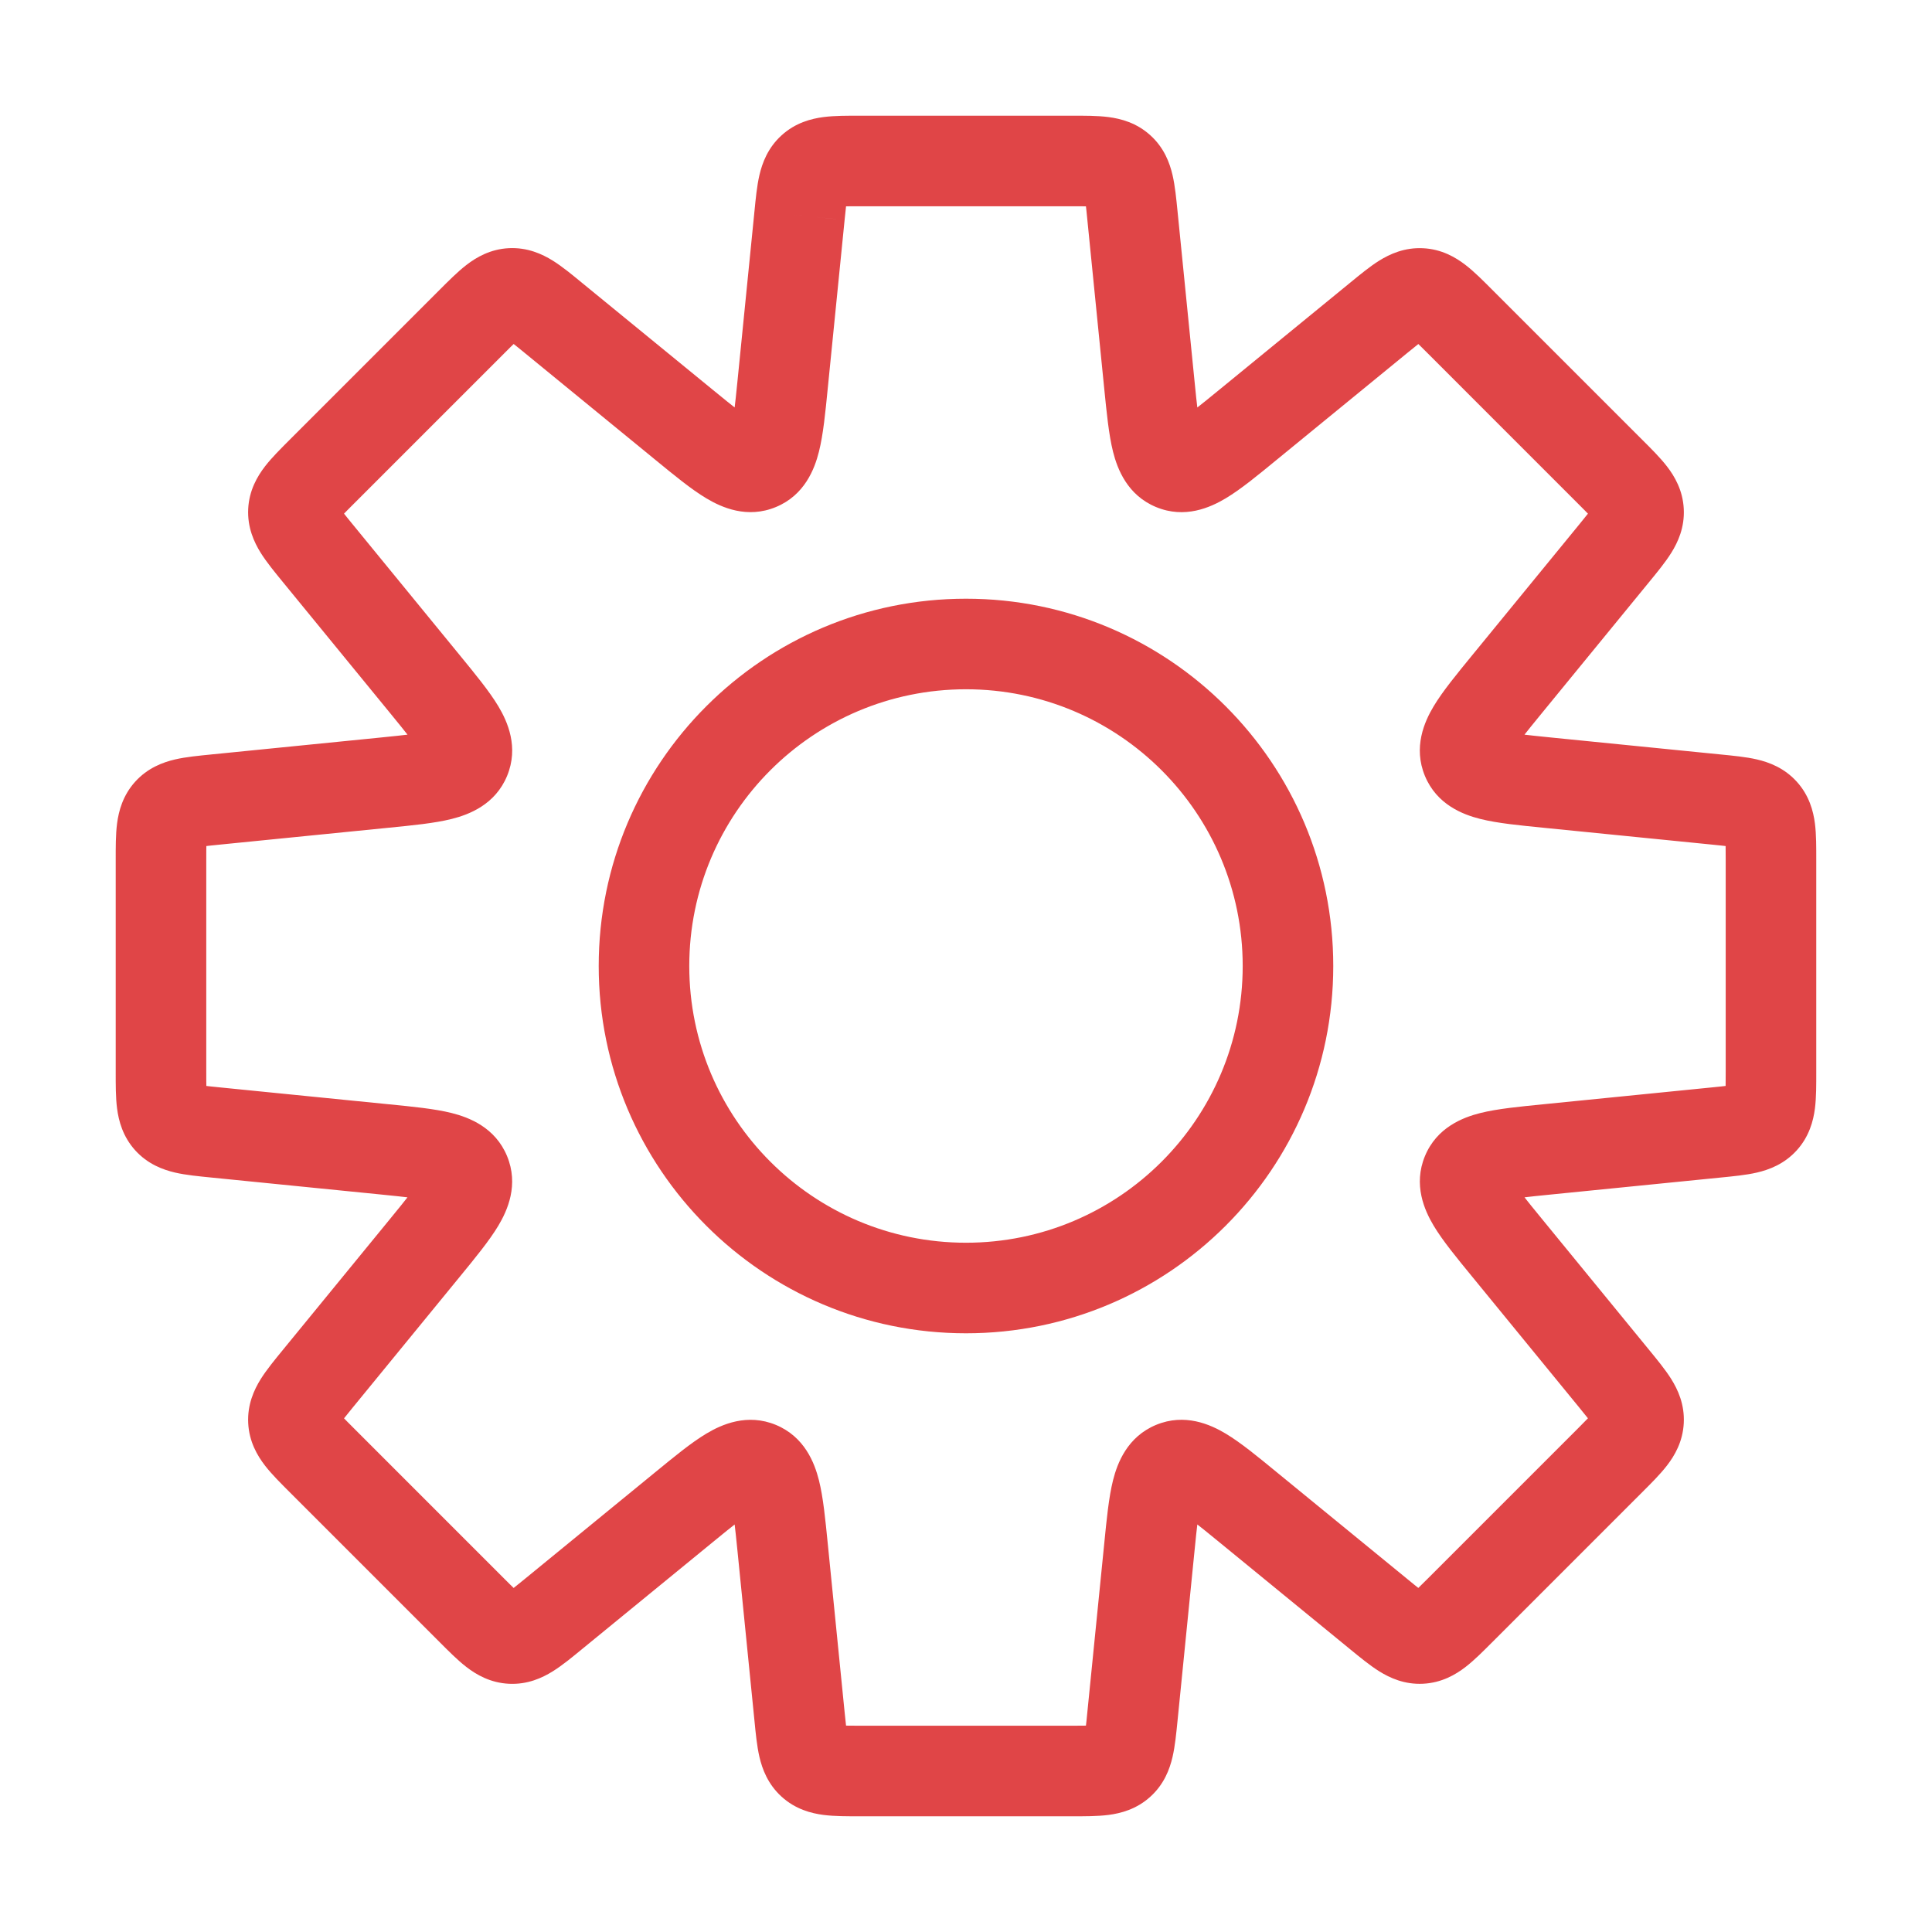 <svg width="64" height="64" viewBox="0 0 64 64" fill="none" xmlns="http://www.w3.org/2000/svg">
<path d="M37.513 7.134L39.006 6.985L39.006 6.985L37.513 7.134ZM37.099 5.592L38.105 4.48L38.105 4.48L37.099 5.592ZM38.073 12.732L39.566 12.583L38.073 12.732ZM38.871 15.412L38.297 16.797L38.297 16.797L38.871 15.412ZM41.33 14.081L40.38 12.92V12.92L41.33 14.081ZM45.684 10.519L46.633 11.68L46.633 11.68L45.684 10.519ZM47.067 9.721L47.142 8.223H47.142L47.067 9.721ZM48.364 10.652L47.304 11.713V11.713L48.364 10.652ZM53.347 15.635L54.408 14.575V14.575L53.347 15.635ZM54.279 16.932L55.777 16.858V16.858L54.279 16.932ZM53.481 18.316L52.32 17.366L53.481 18.316ZM49.918 22.67L50.979 23.731L51.032 23.678L51.079 23.62L49.918 22.67ZM49.918 22.67L48.858 21.61L48.805 21.662L48.757 21.72L49.918 22.67ZM48.588 25.129L49.974 24.555L49.974 24.555L48.588 25.129ZM51.267 25.927L51.118 27.419H51.118L51.267 25.927ZM56.865 26.486L57.015 24.994H57.015L56.865 26.486ZM58.408 26.901L57.296 27.907L57.296 27.907L58.408 26.901ZM58.408 37.099L57.296 36.093L57.296 36.093L58.408 37.099ZM56.865 37.513L57.015 39.006L57.015 39.006L56.865 37.513ZM51.268 38.073L51.417 39.566L51.268 38.073ZM48.589 38.871L47.203 38.297L47.203 38.297L48.589 38.871ZM49.919 41.33L51.08 40.38V40.38L49.919 41.33ZM53.481 45.683L54.642 44.733H54.642L53.481 45.683ZM54.279 47.066L55.777 47.141V47.141L54.279 47.066ZM53.347 48.364L52.287 47.303L53.347 48.364ZM48.364 53.346L49.425 54.407L48.364 53.346ZM47.067 54.278L47.142 55.776H47.142L47.067 54.278ZM45.684 53.48L44.734 54.641V54.641L45.684 53.48ZM41.33 49.917L42.279 48.757V48.757L41.33 49.917ZM38.073 51.266L39.566 51.416L38.073 51.266ZM37.513 56.866L39.006 57.015V57.015L37.513 56.866ZM37.099 58.408L36.093 57.296L36.093 57.296L37.099 58.408ZM26.9 58.408L27.907 57.296L27.907 57.296L26.9 58.408ZM26.486 56.866L24.994 57.015V57.015L26.486 56.866ZM25.926 51.267L27.419 51.118V51.118L25.926 51.267ZM25.129 48.588L24.555 49.974L24.555 49.974L25.129 48.588ZM22.67 49.919L21.72 48.758L21.662 48.805L21.609 48.858L22.67 49.919ZM22.67 49.919L23.62 51.079L23.678 51.032L23.73 50.979L22.67 49.919ZM18.316 53.481L17.366 52.32H17.366L18.316 53.481ZM16.932 54.279L16.857 55.777H16.857L16.932 54.279ZM10.652 48.365L11.713 47.304H11.713L10.652 48.365ZM9.72 47.068L8.222 47.142V47.142L9.72 47.068ZM10.518 45.684L9.357 44.734H9.357L10.518 45.684ZM14.081 41.33L12.92 40.38H12.92L14.081 41.33ZM15.411 38.871L14.025 39.445L14.025 39.445L15.411 38.871ZM12.732 38.073L12.583 39.566H12.583L12.732 38.073ZM7.134 37.513L7.283 36.021H7.283L7.134 37.513ZM5.592 26.901L6.704 27.907L6.704 27.907L5.592 26.901ZM7.134 26.486V24.986H7.059L6.985 24.994L7.134 26.486ZM7.134 26.486V27.986H7.209L7.283 27.979L7.134 26.486ZM12.733 25.927L12.882 27.419H12.882L12.733 25.927ZM15.412 25.129L16.798 25.703L16.798 25.703L15.412 25.129ZM14.082 22.67L12.882 23.57L12.901 23.595L12.921 23.62L14.082 22.67ZM14.082 22.67L15.282 21.77L15.263 21.745L15.243 21.72L14.082 22.67ZM10.518 18.315L9.357 19.265H9.357L10.518 18.315ZM9.721 16.931L8.222 16.856L8.222 16.856L9.721 16.931ZM10.652 15.634L11.713 16.695H11.713L10.652 15.634ZM15.635 10.651L14.574 9.59V9.59L15.635 10.651ZM16.932 9.72L16.857 8.221L16.857 8.221L16.932 9.72ZM18.316 10.518L19.265 9.357L19.265 9.357L18.316 10.518ZM22.67 14.08L23.62 12.919L22.67 14.08ZM25.129 15.411L25.703 16.796L25.703 16.796L25.129 15.411ZM25.927 12.731L27.419 12.88V12.88L25.927 12.731ZM26.486 7.134L27.979 7.284L27.986 7.209V7.134H26.486ZM26.486 7.134L24.994 6.985L24.986 7.059V7.134H26.486ZM26.9 5.592L27.907 6.704L27.907 6.704L26.9 5.592ZM39.006 6.985C38.967 6.597 38.926 6.162 38.842 5.8C38.749 5.396 38.563 4.893 38.105 4.48L36.093 6.704C36.017 6.636 35.965 6.56 35.934 6.499C35.908 6.448 35.909 6.429 35.92 6.478C35.931 6.528 35.946 6.611 35.964 6.754C35.982 6.897 35.999 7.064 36.02 7.284L39.006 6.985ZM39.566 12.583L39.006 6.985L36.02 7.284L36.58 12.882L39.566 12.583ZM39.445 14.026C39.844 14.191 39.856 14.534 39.781 14.233C39.704 13.929 39.652 13.45 39.566 12.583L36.58 12.882C36.657 13.648 36.728 14.394 36.871 14.965C37.015 15.537 37.345 16.403 38.297 16.797L39.445 14.026ZM40.38 12.92C39.705 13.472 39.33 13.774 39.061 13.935C38.794 14.094 39.046 13.861 39.445 14.026L38.297 16.797C39.249 17.192 40.094 16.812 40.601 16.509C41.106 16.208 41.684 15.73 42.279 15.242L40.38 12.92ZM44.734 9.358L40.38 12.92L42.279 15.242L46.633 11.68L44.734 9.358ZM47.142 8.223C46.526 8.192 46.039 8.416 45.687 8.635C45.371 8.832 45.036 9.111 44.734 9.358L46.633 11.68C46.804 11.54 46.934 11.434 47.048 11.345C47.162 11.257 47.231 11.208 47.274 11.181C47.317 11.155 47.303 11.168 47.249 11.186C47.184 11.207 47.094 11.224 46.992 11.219L47.142 8.223ZM49.425 9.592C49.149 9.316 48.843 9.005 48.548 8.778C48.22 8.525 47.758 8.253 47.142 8.223L46.992 11.219C46.891 11.214 46.803 11.188 46.74 11.161C46.688 11.138 46.676 11.123 46.716 11.153C46.756 11.184 46.82 11.24 46.925 11.339C47.029 11.438 47.148 11.557 47.304 11.713L49.425 9.592ZM54.408 14.575L49.425 9.592L47.304 11.713L52.286 16.696L54.408 14.575ZM55.777 16.858C55.746 16.242 55.475 15.78 55.221 15.451C54.994 15.157 54.684 14.85 54.408 14.575L52.286 16.696C52.442 16.852 52.561 16.971 52.66 17.075C52.76 17.179 52.815 17.244 52.846 17.284C52.877 17.323 52.862 17.311 52.839 17.259C52.811 17.197 52.786 17.108 52.781 17.007L55.777 16.858ZM54.642 19.266C54.889 18.964 55.167 18.628 55.364 18.312C55.584 17.96 55.808 17.474 55.777 16.858L52.781 17.007C52.776 16.906 52.792 16.815 52.813 16.75C52.831 16.696 52.845 16.683 52.818 16.725C52.791 16.768 52.743 16.838 52.654 16.952C52.566 17.065 52.459 17.195 52.32 17.366L54.642 19.266ZM51.079 23.62L54.642 19.266L52.32 17.366L48.757 21.72L51.079 23.62ZM50.979 23.731L50.979 23.731L48.858 21.61L48.858 21.61L50.979 23.731ZM49.974 24.555C50.139 24.954 49.905 25.205 50.065 24.939C50.225 24.67 50.527 24.295 51.079 23.62L48.757 21.72C48.27 22.316 47.792 22.894 47.49 23.399C47.187 23.905 46.808 24.751 47.202 25.703L49.974 24.555ZM51.416 24.434C50.549 24.347 50.07 24.296 49.767 24.219C49.465 24.143 49.808 24.156 49.974 24.555L47.202 25.703C47.596 26.655 48.462 26.984 49.035 27.128C49.605 27.272 50.352 27.343 51.118 27.419L51.416 24.434ZM57.015 24.994L51.416 24.434L51.118 27.419L56.716 27.979L57.015 24.994ZM59.52 25.894C59.106 25.437 58.603 25.251 58.199 25.157C57.837 25.073 57.403 25.033 57.015 24.994L56.716 27.979C56.935 28.001 57.103 28.018 57.245 28.036C57.389 28.053 57.472 28.068 57.522 28.08C57.57 28.091 57.551 28.091 57.5 28.065C57.439 28.035 57.364 27.982 57.296 27.907L59.52 25.894ZM60.166 28.477C60.166 28.087 60.169 27.65 60.122 27.281C60.069 26.87 59.934 26.351 59.52 25.894L57.296 27.907C57.228 27.832 57.183 27.752 57.158 27.688C57.138 27.634 57.14 27.616 57.146 27.665C57.153 27.715 57.159 27.8 57.163 27.944C57.166 28.088 57.166 28.256 57.166 28.477H60.166ZM60.166 35.523V28.477H57.166V35.523H60.166ZM59.52 38.106C59.934 37.648 60.069 37.13 60.122 36.718C60.169 36.35 60.166 35.913 60.166 35.523H57.166C57.166 35.744 57.166 35.912 57.163 36.056C57.159 36.2 57.153 36.284 57.146 36.335C57.14 36.384 57.138 36.365 57.158 36.312C57.183 36.248 57.228 36.168 57.296 36.093L59.52 38.106ZM57.015 39.006C57.403 38.967 57.837 38.927 58.199 38.843C58.603 38.749 59.106 38.563 59.52 38.106L57.296 36.093C57.364 36.018 57.439 35.965 57.5 35.934C57.551 35.908 57.57 35.909 57.522 35.92C57.472 35.932 57.389 35.946 57.245 35.964C57.103 35.982 56.935 35.999 56.716 36.021L57.015 39.006ZM51.417 39.566L57.015 39.006L56.716 36.021L51.119 36.581L51.417 39.566ZM49.975 39.445C49.809 39.844 49.466 39.856 49.768 39.781C50.071 39.704 50.55 39.652 51.417 39.566L51.119 36.581C50.353 36.657 49.606 36.728 49.036 36.871C48.463 37.015 47.597 37.345 47.203 38.297L49.975 39.445ZM51.08 40.38C50.528 39.705 50.226 39.33 50.066 39.061C49.906 38.794 50.14 39.046 49.975 39.445L47.203 38.297C46.809 39.249 47.188 40.094 47.491 40.601C47.793 41.106 48.271 41.684 48.758 42.279L51.08 40.38ZM54.642 44.733L51.08 40.38L48.758 42.279L52.32 46.633L54.642 44.733ZM55.777 47.141C55.808 46.525 55.584 46.038 55.364 45.686C55.167 45.371 54.889 45.035 54.642 44.733L52.32 46.633C52.46 46.803 52.566 46.934 52.654 47.047C52.743 47.161 52.791 47.23 52.819 47.274C52.845 47.316 52.831 47.303 52.813 47.248C52.792 47.183 52.776 47.093 52.781 46.992L55.777 47.141ZM54.408 49.424C54.684 49.148 54.994 48.842 55.221 48.547C55.475 48.219 55.746 47.757 55.777 47.141L52.781 46.992C52.786 46.89 52.811 46.802 52.839 46.739C52.862 46.687 52.877 46.675 52.846 46.715C52.815 46.755 52.76 46.819 52.66 46.924C52.561 47.028 52.442 47.147 52.287 47.303L54.408 49.424ZM49.425 54.407L54.408 49.424L52.287 47.303L47.304 52.286L49.425 54.407ZM47.142 55.776C47.758 55.745 48.22 55.474 48.548 55.221C48.843 54.993 49.149 54.683 49.425 54.407L47.304 52.286C47.148 52.441 47.029 52.56 46.925 52.66C46.82 52.759 46.756 52.814 46.716 52.845C46.676 52.876 46.688 52.861 46.74 52.838C46.803 52.81 46.891 52.785 46.992 52.78L47.142 55.776ZM44.734 54.641C45.036 54.888 45.372 55.166 45.687 55.363C46.039 55.583 46.526 55.807 47.142 55.776L46.992 52.78C47.094 52.775 47.184 52.791 47.249 52.812C47.303 52.83 47.317 52.844 47.275 52.818C47.231 52.791 47.162 52.742 47.048 52.653C46.934 52.565 46.804 52.459 46.634 52.319L44.734 54.641ZM40.38 51.078L44.734 54.641L46.634 52.319L42.279 48.757L40.38 51.078ZM39.445 49.973C39.046 50.138 38.794 49.904 39.061 50.064C39.33 50.225 39.705 50.526 40.38 51.078L42.279 48.757C41.684 48.269 41.106 47.791 40.601 47.489C40.094 47.186 39.249 46.807 38.297 47.201L39.445 49.973ZM39.566 51.416C39.652 50.548 39.704 50.07 39.781 49.766C39.856 49.465 39.844 49.808 39.445 49.973L38.297 47.201C37.345 47.596 37.015 48.462 36.871 49.034C36.728 49.604 36.657 50.351 36.581 51.117L39.566 51.416ZM39.006 57.015L39.566 51.416L36.581 51.117L36.02 56.716L39.006 57.015ZM38.105 59.52C38.563 59.106 38.749 58.604 38.842 58.2C38.926 57.837 38.967 57.403 39.006 57.015L36.02 56.716C35.999 56.936 35.982 57.103 35.964 57.246C35.946 57.389 35.931 57.472 35.92 57.522C35.909 57.571 35.908 57.551 35.934 57.5C35.965 57.44 36.017 57.364 36.093 57.296L38.105 59.52ZM35.523 60.167C35.913 60.167 36.349 60.169 36.718 60.122C37.13 60.069 37.648 59.934 38.105 59.52L36.093 57.296C36.168 57.228 36.248 57.183 36.312 57.159C36.365 57.138 36.384 57.14 36.335 57.147C36.284 57.153 36.2 57.16 36.056 57.163C35.912 57.166 35.743 57.167 35.523 57.167V60.167ZM28.476 60.167H35.523V57.167H28.476V60.167ZM25.894 59.52C26.351 59.934 26.87 60.069 27.281 60.122C27.65 60.169 28.086 60.167 28.476 60.167V57.167C28.256 57.167 28.088 57.166 27.944 57.163C27.8 57.16 27.715 57.153 27.665 57.147C27.615 57.14 27.634 57.138 27.688 57.159C27.751 57.183 27.832 57.228 27.907 57.296L25.894 59.52ZM24.994 57.015C25.032 57.403 25.073 57.837 25.157 58.2C25.251 58.604 25.437 59.106 25.894 59.52L27.907 57.296C27.982 57.364 28.034 57.44 28.065 57.5C28.091 57.551 28.091 57.571 28.079 57.522C28.068 57.472 28.053 57.389 28.035 57.246C28.018 57.103 28.001 56.936 27.979 56.716L24.994 57.015ZM24.434 51.417L24.994 57.015L27.979 56.716L27.419 51.118L24.434 51.417ZM24.555 49.974C24.155 49.809 24.143 49.465 24.219 49.767C24.295 50.071 24.347 50.549 24.434 51.417L27.419 51.118C27.342 50.352 27.272 49.605 27.128 49.035C26.984 48.463 26.654 47.597 25.703 47.202L24.555 49.974ZM23.62 51.079C24.294 50.527 24.669 50.226 24.938 50.065C25.205 49.905 24.954 50.139 24.555 49.974L25.703 47.202C24.751 46.808 23.905 47.187 23.399 47.49C22.894 47.792 22.316 48.27 21.72 48.758L23.62 51.079ZM23.73 50.979L23.731 50.979L21.609 48.858L21.609 48.858L23.73 50.979ZM19.265 54.642L23.62 51.079L21.72 48.758L17.366 52.32L19.265 54.642ZM16.857 55.777C17.473 55.808 17.96 55.584 18.312 55.364C18.628 55.168 18.963 54.889 19.265 54.642L17.366 52.32C17.195 52.46 17.065 52.566 16.951 52.655C16.837 52.743 16.768 52.792 16.725 52.819C16.683 52.845 16.696 52.831 16.75 52.814C16.815 52.792 16.905 52.776 17.007 52.781L16.857 55.777ZM14.574 54.408C14.85 54.684 15.156 54.995 15.451 55.222C15.779 55.475 16.241 55.746 16.857 55.777L17.007 52.781C17.108 52.786 17.196 52.811 17.259 52.839C17.311 52.862 17.323 52.877 17.284 52.847C17.243 52.815 17.179 52.76 17.075 52.661C16.97 52.562 16.851 52.443 16.695 52.287L14.574 54.408ZM9.591 49.425L14.574 54.408L16.695 52.287L11.713 47.304L9.591 49.425ZM8.222 47.142C8.253 47.758 8.524 48.22 8.778 48.549C9.005 48.843 9.316 49.15 9.591 49.425L11.713 47.304C11.557 47.148 11.438 47.029 11.339 46.925C11.239 46.821 11.184 46.756 11.153 46.716C11.123 46.677 11.137 46.688 11.161 46.741C11.188 46.803 11.213 46.892 11.219 46.993L8.222 47.142ZM9.357 44.734C9.11 45.036 8.832 45.372 8.635 45.687C8.416 46.039 8.192 46.526 8.222 47.142L11.219 46.993C11.224 47.094 11.207 47.184 11.186 47.249C11.168 47.304 11.154 47.317 11.181 47.275C11.208 47.231 11.256 47.162 11.345 47.048C11.433 46.935 11.54 46.804 11.679 46.634L9.357 44.734ZM12.92 40.38L9.357 44.734L11.679 46.634L15.242 42.28L12.92 40.38ZM14.025 39.445C13.86 39.046 14.094 38.794 13.934 39.061C13.774 39.33 13.472 39.705 12.92 40.38L15.242 42.28C15.729 41.684 16.207 41.106 16.509 40.601C16.812 40.094 17.191 39.249 16.797 38.297L14.025 39.445ZM12.583 39.566C13.45 39.653 13.929 39.704 14.232 39.781C14.534 39.856 14.191 39.844 14.025 39.445L16.797 38.297C16.403 37.345 15.537 37.015 14.964 36.871C14.394 36.728 13.647 36.657 12.881 36.581L12.583 39.566ZM6.985 39.006L12.583 39.566L12.881 36.581L7.283 36.021L6.985 39.006ZM4.479 38.106C4.893 38.563 5.396 38.749 5.8 38.843C6.162 38.927 6.597 38.967 6.985 39.006L7.283 36.021C7.064 35.999 6.896 35.982 6.754 35.964C6.611 35.946 6.527 35.932 6.478 35.92C6.429 35.909 6.448 35.908 6.499 35.934C6.56 35.965 6.636 36.018 6.704 36.093L4.479 38.106ZM3.833 35.523C3.833 35.913 3.83 36.35 3.878 36.718C3.931 37.13 4.066 37.648 4.479 38.106L6.704 36.093C6.772 36.168 6.816 36.248 6.841 36.312C6.862 36.365 6.859 36.384 6.853 36.335C6.846 36.284 6.84 36.2 6.837 36.056C6.833 35.912 6.833 35.744 6.833 35.523H3.833ZM3.833 28.477V35.523H6.833V28.477H3.833ZM4.479 25.894C4.066 26.351 3.931 26.87 3.878 27.281C3.83 27.65 3.833 28.087 3.833 28.477H6.833C6.833 28.256 6.833 28.088 6.837 27.944C6.84 27.8 6.846 27.715 6.853 27.665C6.859 27.616 6.862 27.634 6.841 27.688C6.816 27.752 6.772 27.832 6.704 27.907L4.479 25.894ZM6.985 24.994C6.597 25.033 6.162 25.073 5.8 25.157C5.396 25.251 4.893 25.437 4.479 25.894L6.704 27.907C6.636 27.982 6.56 28.035 6.499 28.065C6.448 28.091 6.429 28.091 6.478 28.08C6.527 28.068 6.611 28.053 6.754 28.036C6.896 28.018 7.064 28.001 7.283 27.979L6.985 24.994ZM7.134 24.986H7.134V27.986H7.134V24.986ZM12.584 24.434L6.985 24.994L7.283 27.979L12.882 27.419L12.584 24.434ZM14.027 24.555C14.192 24.156 14.535 24.143 14.233 24.219C13.93 24.295 13.451 24.347 12.584 24.434L12.882 27.419C13.648 27.343 14.395 27.272 14.965 27.128C15.538 26.984 16.404 26.655 16.798 25.703L14.027 24.555ZM12.921 23.62C13.473 24.295 13.775 24.67 13.935 24.938C14.095 25.205 13.861 24.954 14.027 24.555L16.798 25.703C17.192 24.751 16.813 23.905 16.51 23.399C16.208 22.894 15.73 22.316 15.243 21.72L12.921 23.62ZM12.882 23.57L12.882 23.57L15.282 21.77L15.282 21.77L12.882 23.57ZM9.357 19.265L12.921 23.62L15.243 21.72L11.679 17.365L9.357 19.265ZM8.222 16.856C8.192 17.472 8.416 17.959 8.635 18.311C8.832 18.627 9.111 18.963 9.357 19.265L11.679 17.365C11.54 17.194 11.433 17.064 11.345 16.95C11.256 16.837 11.208 16.767 11.181 16.724C11.155 16.682 11.168 16.695 11.186 16.749C11.207 16.814 11.224 16.905 11.219 17.006L8.222 16.856ZM9.591 14.573C9.316 14.849 9.005 15.155 8.778 15.45C8.525 15.778 8.253 16.241 8.222 16.856L11.219 17.006C11.214 17.107 11.188 17.195 11.161 17.258C11.137 17.31 11.123 17.322 11.153 17.283C11.184 17.242 11.239 17.178 11.339 17.074C11.438 16.97 11.557 16.851 11.713 16.695L9.591 14.573ZM14.574 9.59L9.591 14.573L11.713 16.695L16.696 11.712L14.574 9.59ZM16.857 8.221C16.241 8.252 15.779 8.524 15.451 8.777C15.156 9.004 14.85 9.315 14.574 9.59L16.696 11.712C16.851 11.556 16.971 11.437 17.075 11.338C17.179 11.238 17.243 11.183 17.284 11.152C17.323 11.122 17.311 11.137 17.259 11.16C17.197 11.187 17.108 11.213 17.007 11.218L16.857 8.221ZM19.265 9.357C18.964 9.11 18.628 8.831 18.312 8.634C17.96 8.415 17.473 8.191 16.857 8.221L17.007 11.218C16.905 11.223 16.815 11.206 16.75 11.185C16.696 11.167 16.683 11.154 16.725 11.18C16.768 11.207 16.837 11.255 16.951 11.344C17.065 11.432 17.195 11.539 17.366 11.678L19.265 9.357ZM23.62 12.919L19.265 9.357L17.366 11.678L21.72 15.241L23.62 12.919ZM24.555 14.025C24.954 13.859 25.205 14.093 24.938 13.934C24.67 13.773 24.295 13.471 23.62 12.919L21.72 15.241C22.316 15.729 22.894 16.207 23.399 16.508C23.905 16.811 24.751 17.191 25.703 16.796L24.555 14.025ZM24.434 12.582C24.347 13.45 24.295 13.928 24.219 14.232C24.143 14.533 24.156 14.19 24.555 14.025L25.703 16.796C26.655 16.402 26.984 15.536 27.128 14.963C27.272 14.393 27.343 13.647 27.419 12.88L24.434 12.582ZM24.994 6.985L24.434 12.582L27.419 12.88L27.979 7.284L24.994 6.985ZM24.986 7.134V7.134H27.986V7.134H24.986ZM25.894 4.48C25.437 4.893 25.251 5.396 25.157 5.8C25.073 6.162 25.032 6.597 24.994 6.985L27.979 7.283C28.001 7.064 28.018 6.897 28.035 6.754C28.053 6.611 28.068 6.528 28.079 6.478C28.091 6.429 28.091 6.448 28.065 6.499C28.034 6.56 27.982 6.636 27.907 6.704L25.894 4.48ZM28.476 3.833C28.086 3.833 27.65 3.83 27.281 3.878C26.87 3.931 26.351 4.066 25.894 4.48L27.907 6.704C27.832 6.772 27.751 6.817 27.688 6.841C27.634 6.862 27.615 6.86 27.665 6.853C27.715 6.847 27.8 6.84 27.944 6.837C28.088 6.833 28.256 6.833 28.476 6.833V3.833ZM35.523 3.833H28.476V6.833H35.523V3.833ZM38.105 4.48C37.648 4.066 37.13 3.931 36.718 3.878C36.349 3.83 35.913 3.833 35.523 3.833V6.833C35.743 6.833 35.912 6.833 36.056 6.837C36.2 6.84 36.284 6.847 36.335 6.853C36.384 6.86 36.365 6.862 36.312 6.841C36.248 6.817 36.168 6.772 36.093 6.704L38.105 4.48ZM41.166 32C41.166 37.062 37.062 41.167 32 41.167V44.167C38.719 44.167 44.166 38.719 44.166 32H41.166ZM32 22.833C37.062 22.833 41.166 26.937 41.166 32H44.166C44.166 25.28 38.719 19.833 32 19.833V22.833ZM22.833 32C22.833 26.937 26.937 22.833 32 22.833V19.833C25.28 19.833 19.833 25.28 19.833 32H22.833ZM32 41.167C26.937 41.167 22.833 37.062 22.833 32H19.833C19.833 38.719 25.28 44.167 32 44.167V41.167Z" fill="#E04547"/>
</svg>
